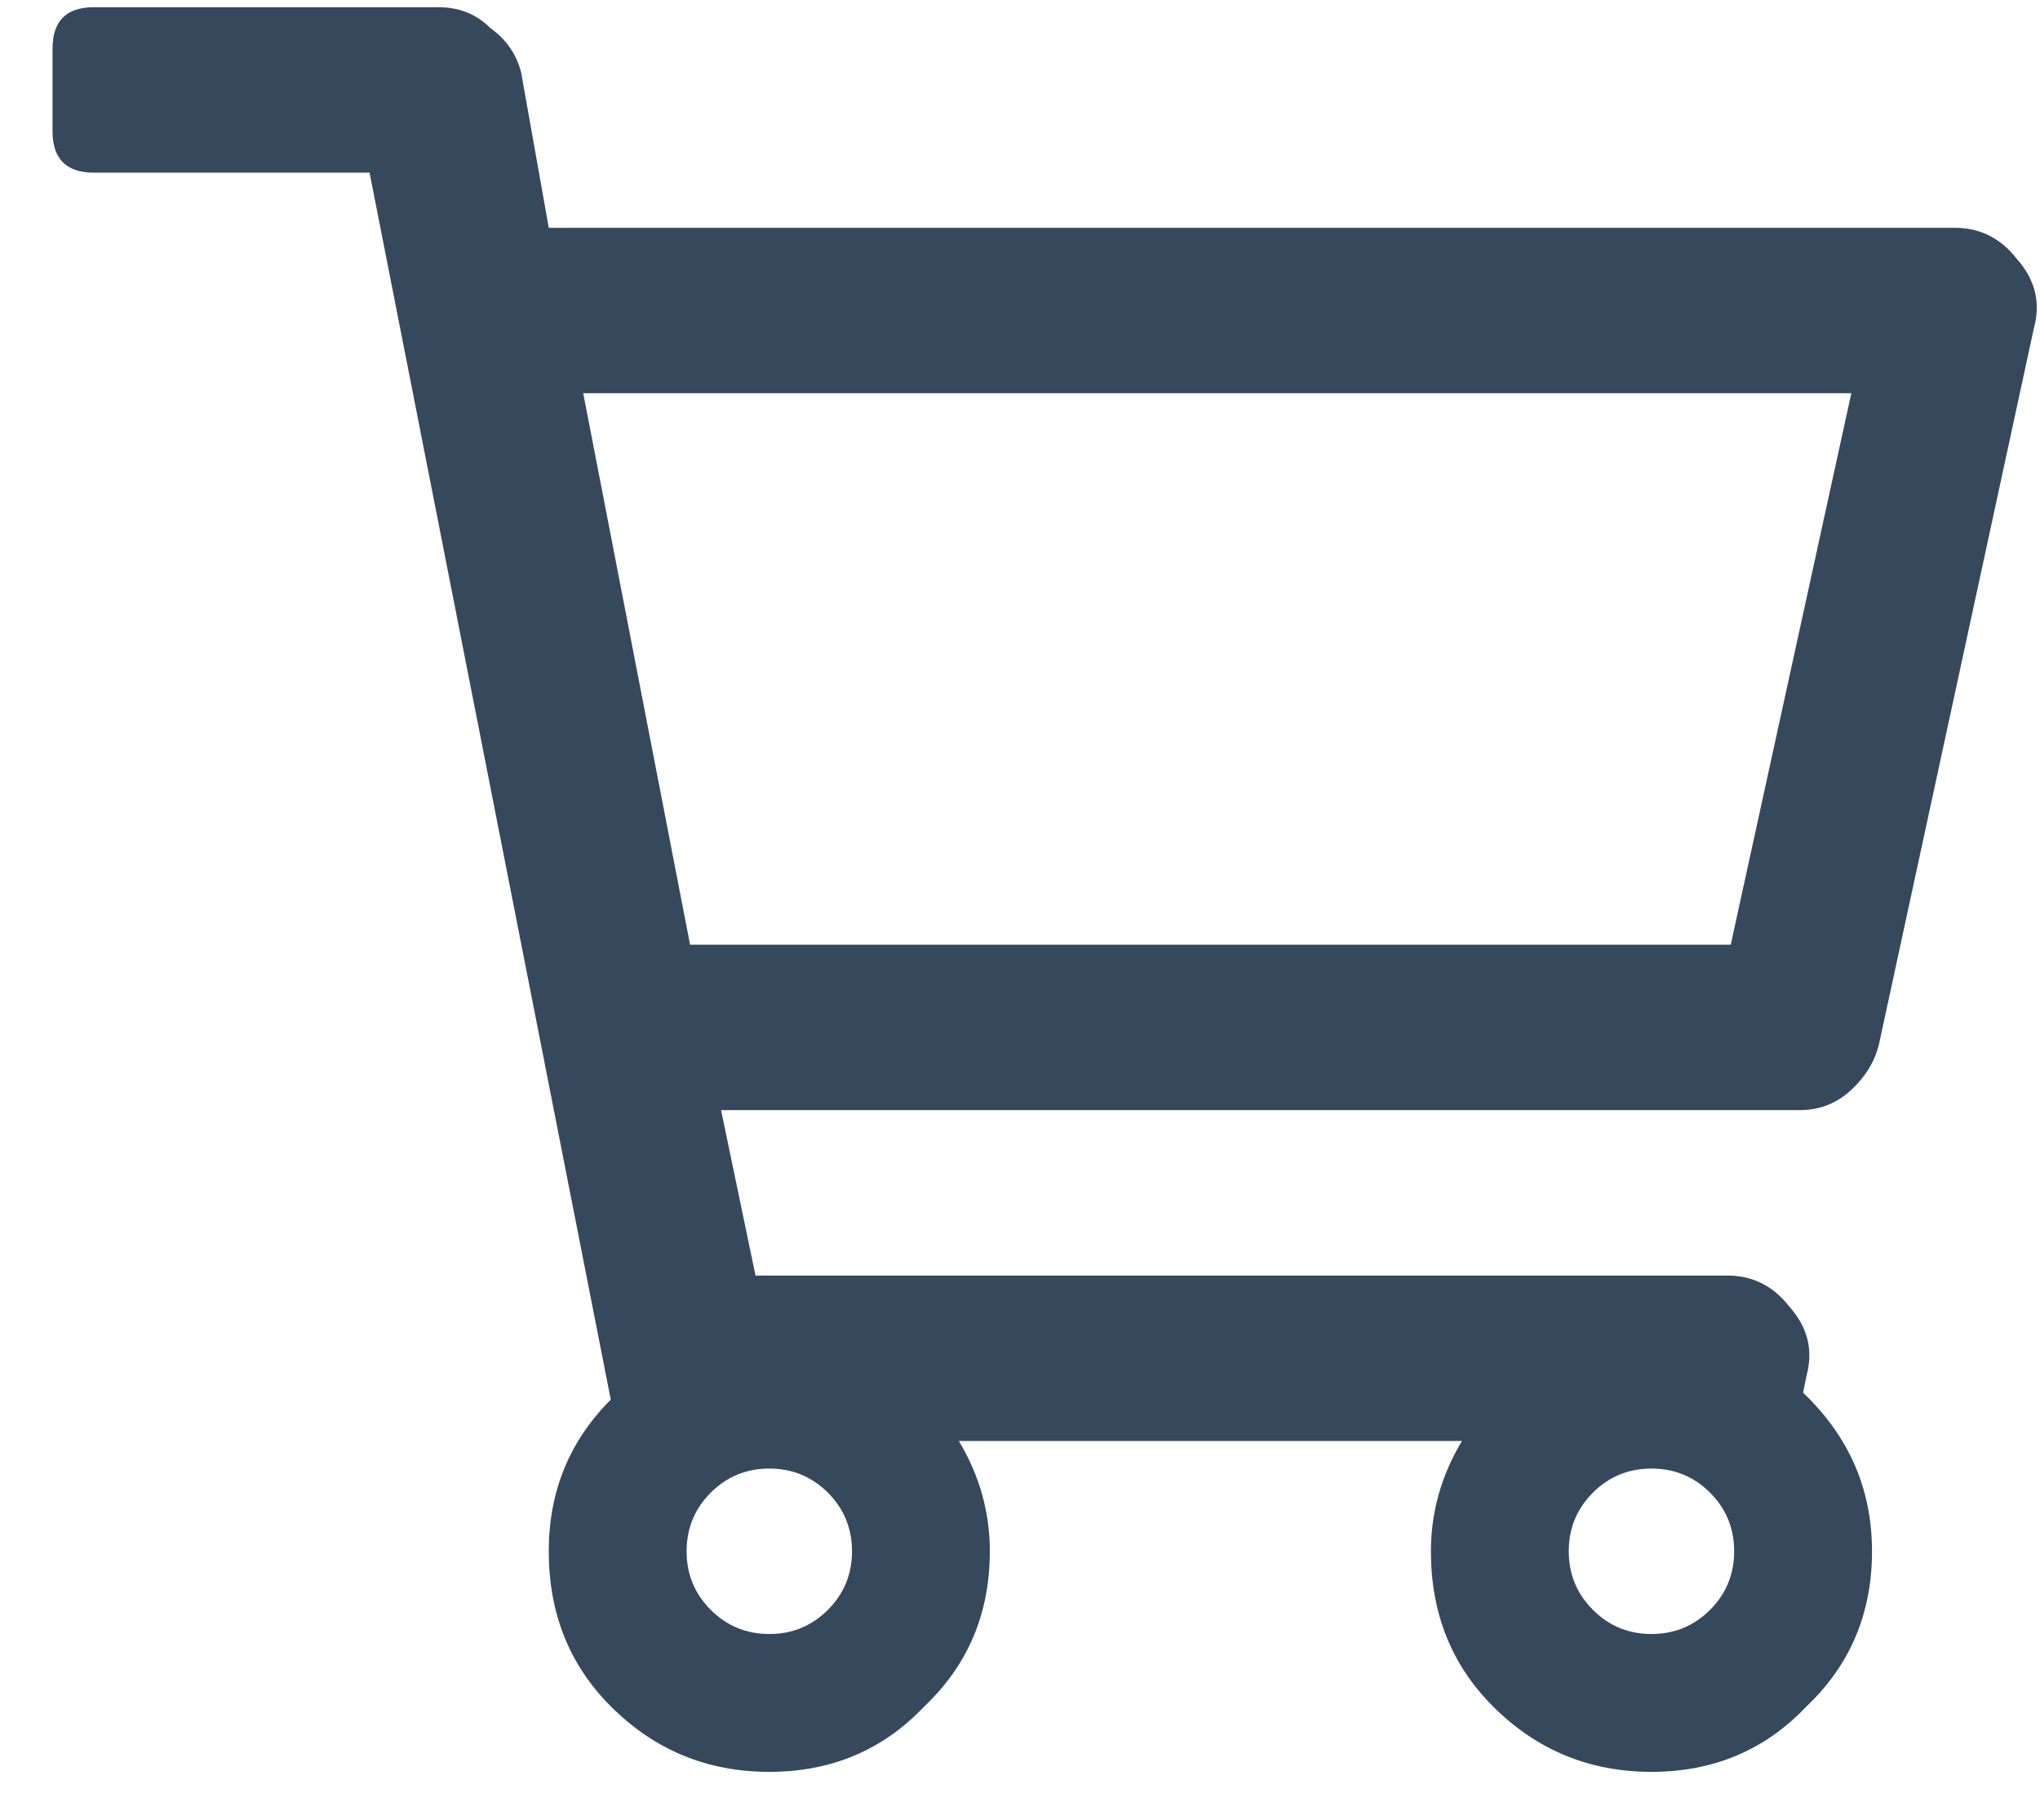 <svg width="37" height="33" viewBox="0 0 37 33" fill="none" xmlns="http://www.w3.org/2000/svg">
<path d="M35.453 4.131C35.911 4.131 36.286 4.318 36.578 4.693C36.911 5.068 37.016 5.485 36.891 5.943L34.078 18.943C33.995 19.277 33.807 19.568 33.516 19.818C33.266 20.027 32.974 20.131 32.641 20.131H13.078L13.703 23.131H31.328C31.787 23.131 32.161 23.318 32.453 23.693C32.786 24.068 32.891 24.485 32.766 24.943L32.703 25.256C33.536 26.047 33.953 27.006 33.953 28.131C33.953 29.256 33.557 30.193 32.766 30.943C32.016 31.735 31.078 32.131 29.953 32.131C28.828 32.131 27.87 31.735 27.078 30.943C26.328 30.193 25.953 29.256 25.953 28.131C25.953 27.422 26.141 26.756 26.516 26.131H17.391C17.766 26.756 17.953 27.422 17.953 28.131C17.953 29.256 17.557 30.193 16.766 30.943C16.016 31.735 15.078 32.131 13.953 32.131C12.828 32.131 11.87 31.735 11.078 30.943C10.328 30.193 9.953 29.256 9.953 28.131C9.953 27.047 10.328 26.131 11.078 25.381L6.703 3.131H1.703C1.203 3.131 0.953 2.881 0.953 2.381V0.881C0.953 0.381 1.203 0.131 1.703 0.131H7.953C8.328 0.131 8.641 0.256 8.891 0.506C9.182 0.714 9.37 0.985 9.453 1.318L9.953 4.131H35.453ZM12.891 29.193C13.182 29.485 13.537 29.631 13.953 29.631C14.37 29.631 14.724 29.485 15.016 29.193C15.307 28.902 15.453 28.547 15.453 28.131C15.453 27.714 15.307 27.36 15.016 27.068C14.724 26.777 14.37 26.631 13.953 26.631C13.537 26.631 13.182 26.777 12.891 27.068C12.599 27.36 12.453 27.714 12.453 28.131C12.453 28.547 12.599 28.902 12.891 29.193ZM28.891 29.193C29.182 29.485 29.537 29.631 29.953 29.631C30.37 29.631 30.724 29.485 31.016 29.193C31.307 28.902 31.453 28.547 31.453 28.131C31.453 27.714 31.307 27.36 31.016 27.068C30.724 26.777 30.37 26.631 29.953 26.631C29.537 26.631 29.182 26.777 28.891 27.068C28.599 27.36 28.453 27.714 28.453 28.131C28.453 28.547 28.599 28.902 28.891 29.193ZM31.391 17.131L33.578 7.131H10.578L12.516 17.131H31.391Z" fill="#36485C"/>
</svg>
